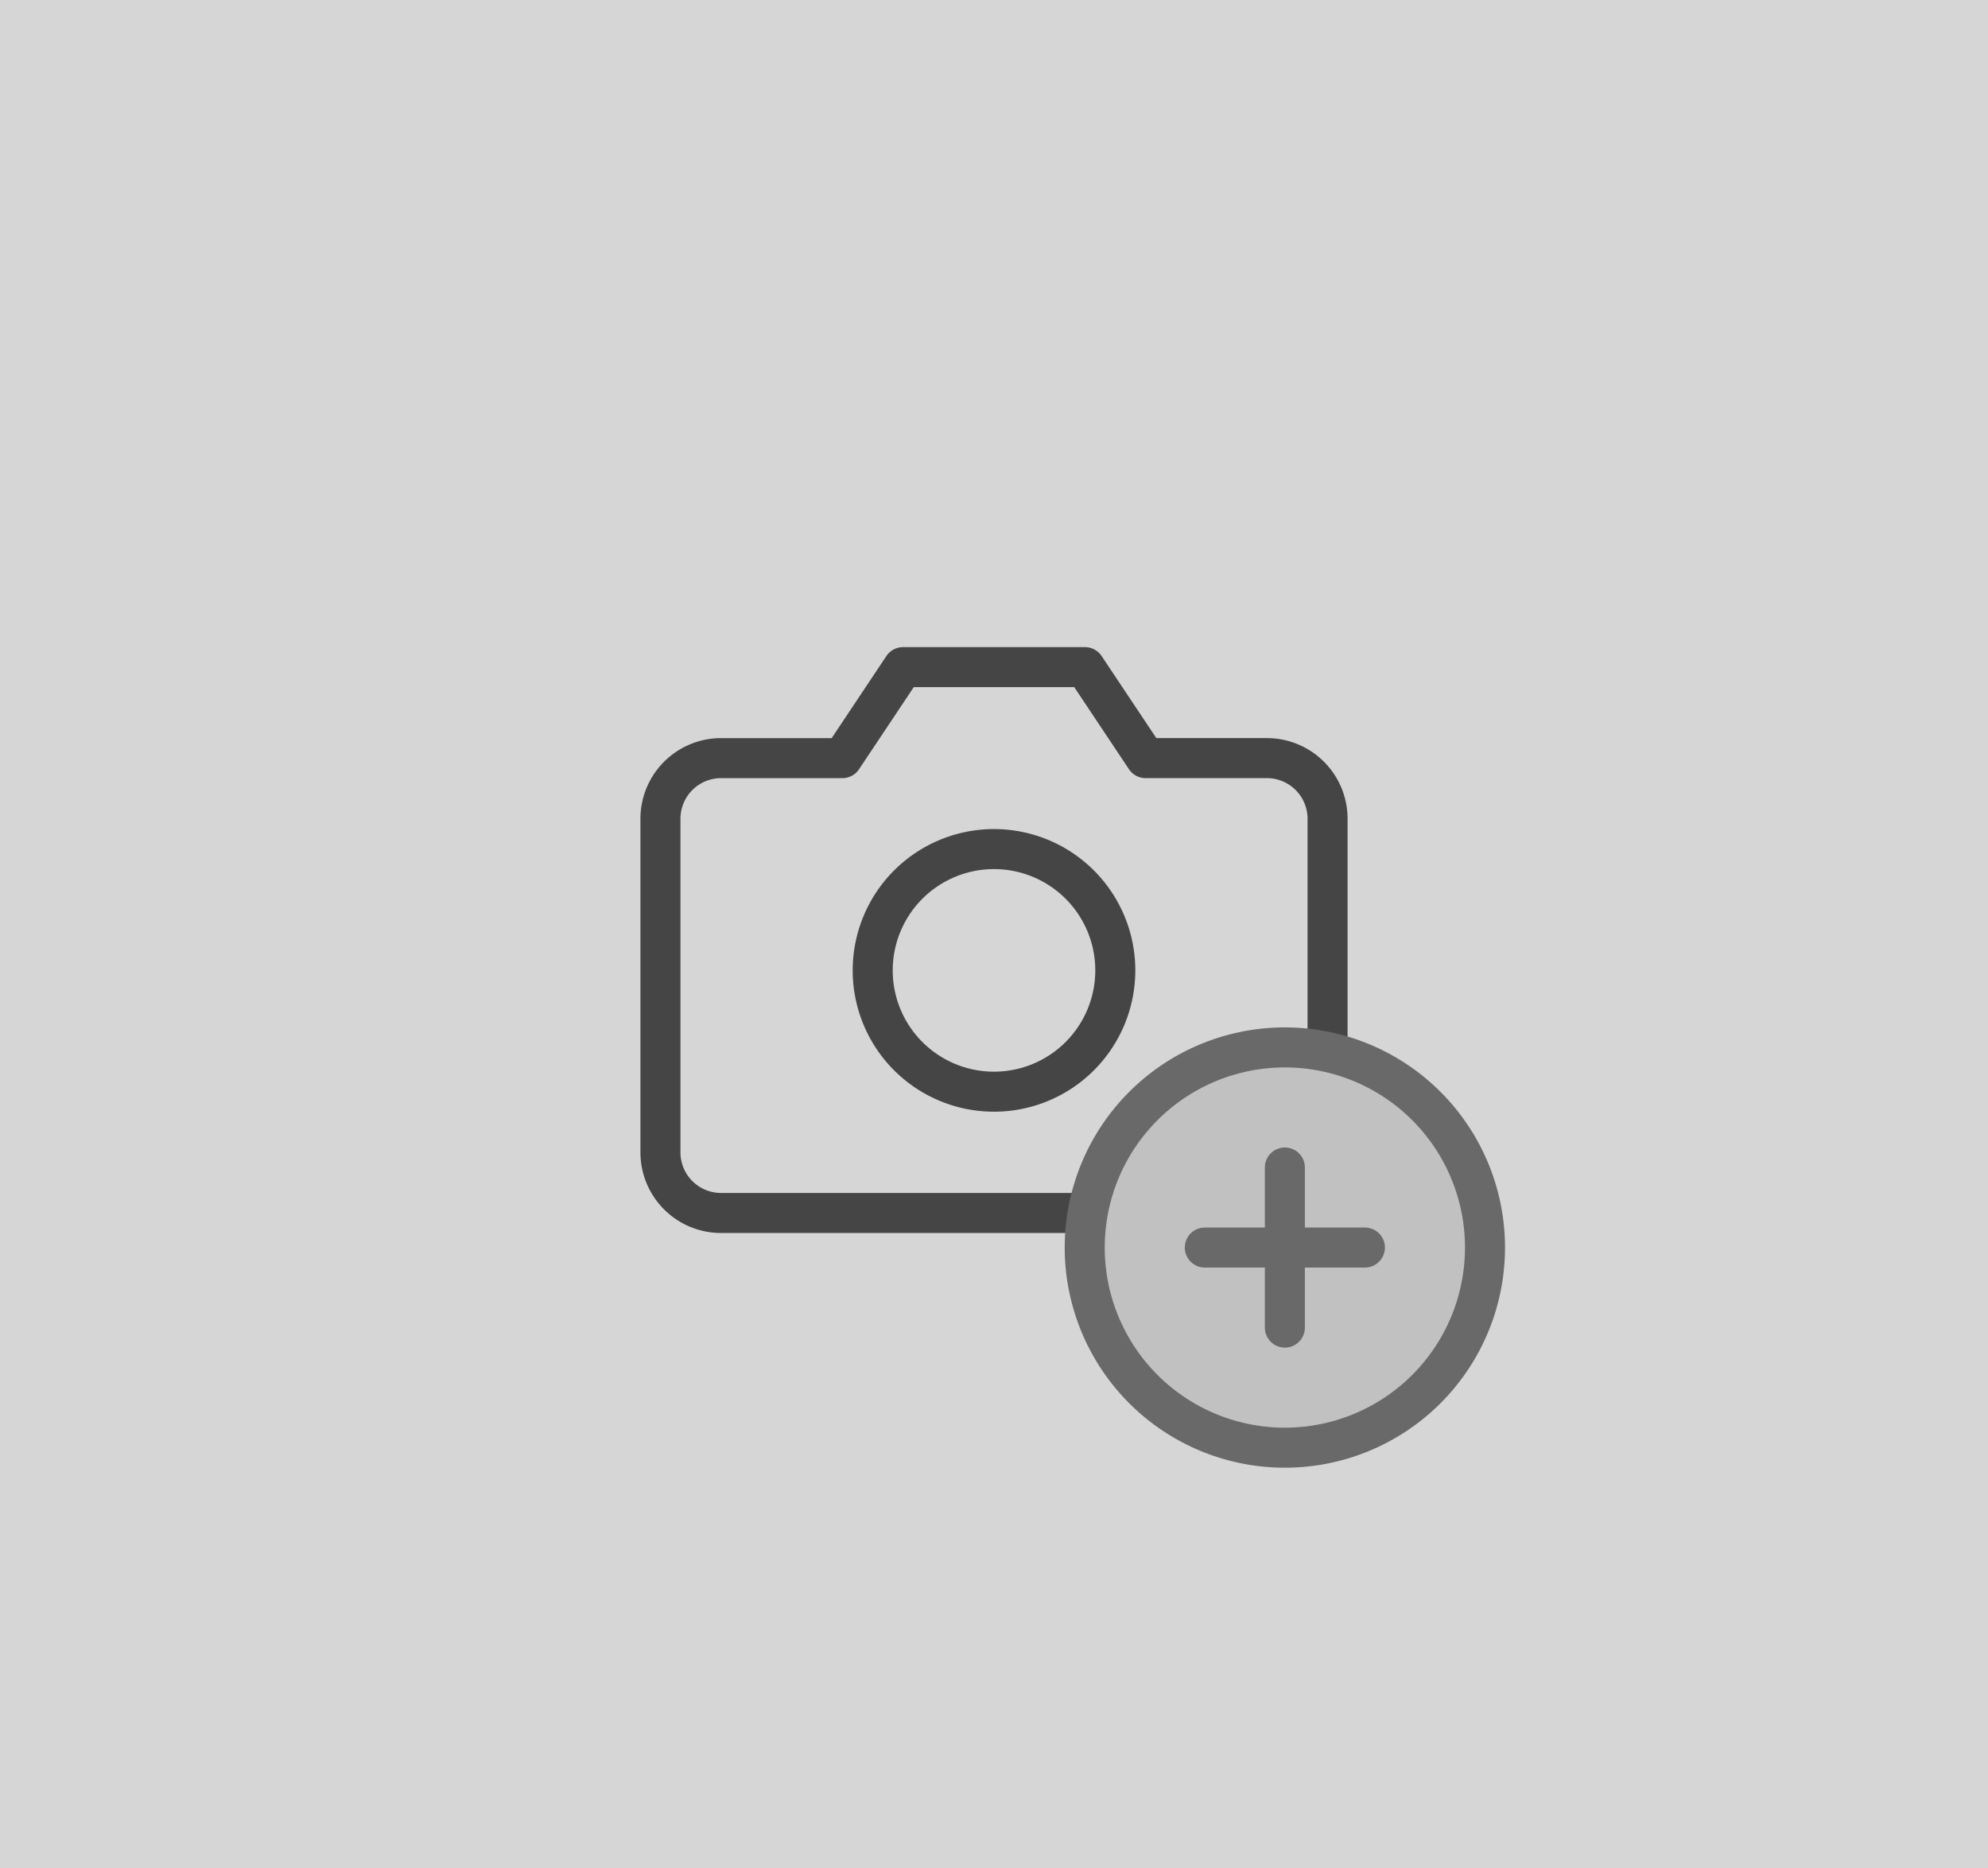 <svg xmlns="http://www.w3.org/2000/svg" width="149" height="140" viewBox="0 0 149 140">
  <g id="Group_146" data-name="Group 146" transform="translate(-6770 -1382)">
    <rect id="image" width="149" height="140" transform="translate(6770 1382)" fill="#d6d6d6"/>
    <g id="Icon_feather-camera" data-name="Icon feather-camera" transform="translate(6818 1427.5)">
      <path id="Path_86" data-name="Path 86" d="M51.5,40.864a4.545,4.545,0,0,1-4.545,4.545H6.045A4.545,4.545,0,0,1,1.5,40.864v-25a4.545,4.545,0,0,1,4.545-4.545h9.091L19.682,4.5H33.318l4.545,6.818h9.091A4.545,4.545,0,0,1,51.5,15.864Z" fill="none" stroke="#454545" stroke-linecap="round" stroke-linejoin="round" stroke-width="3"/>
      <path id="Path_87" data-name="Path 87" d="M30.182,22.591A9.091,9.091,0,1,1,21.091,13.5a9.091,9.091,0,0,1,9.091,9.091Z" transform="translate(5.409 4.636)" fill="none" stroke="#454545" stroke-linecap="round" stroke-linejoin="round" stroke-width="3"/>
    </g>
    <g id="Icon_feather-plus-circle" data-name="Icon feather-plus-circle" transform="translate(6848.3 1457.5)">
      <path id="Path_88" data-name="Path 88" d="M33,18A15,15,0,1,1,18,3,15,15,0,0,1,33,18Z" fill="#c1c1c1" stroke="#696969" stroke-linecap="round" stroke-linejoin="round" stroke-width="3"/>
      <path id="Path_89" data-name="Path 89" d="M18,12V24" fill="#adadad" stroke="#696969" stroke-linecap="round" stroke-linejoin="round" stroke-width="3"/>
      <path id="Path_90" data-name="Path 90" d="M12,18H24" fill="#adadad" stroke="#696969" stroke-linecap="round" stroke-linejoin="round" stroke-width="3"/>
    </g>
  </g>
</svg>
